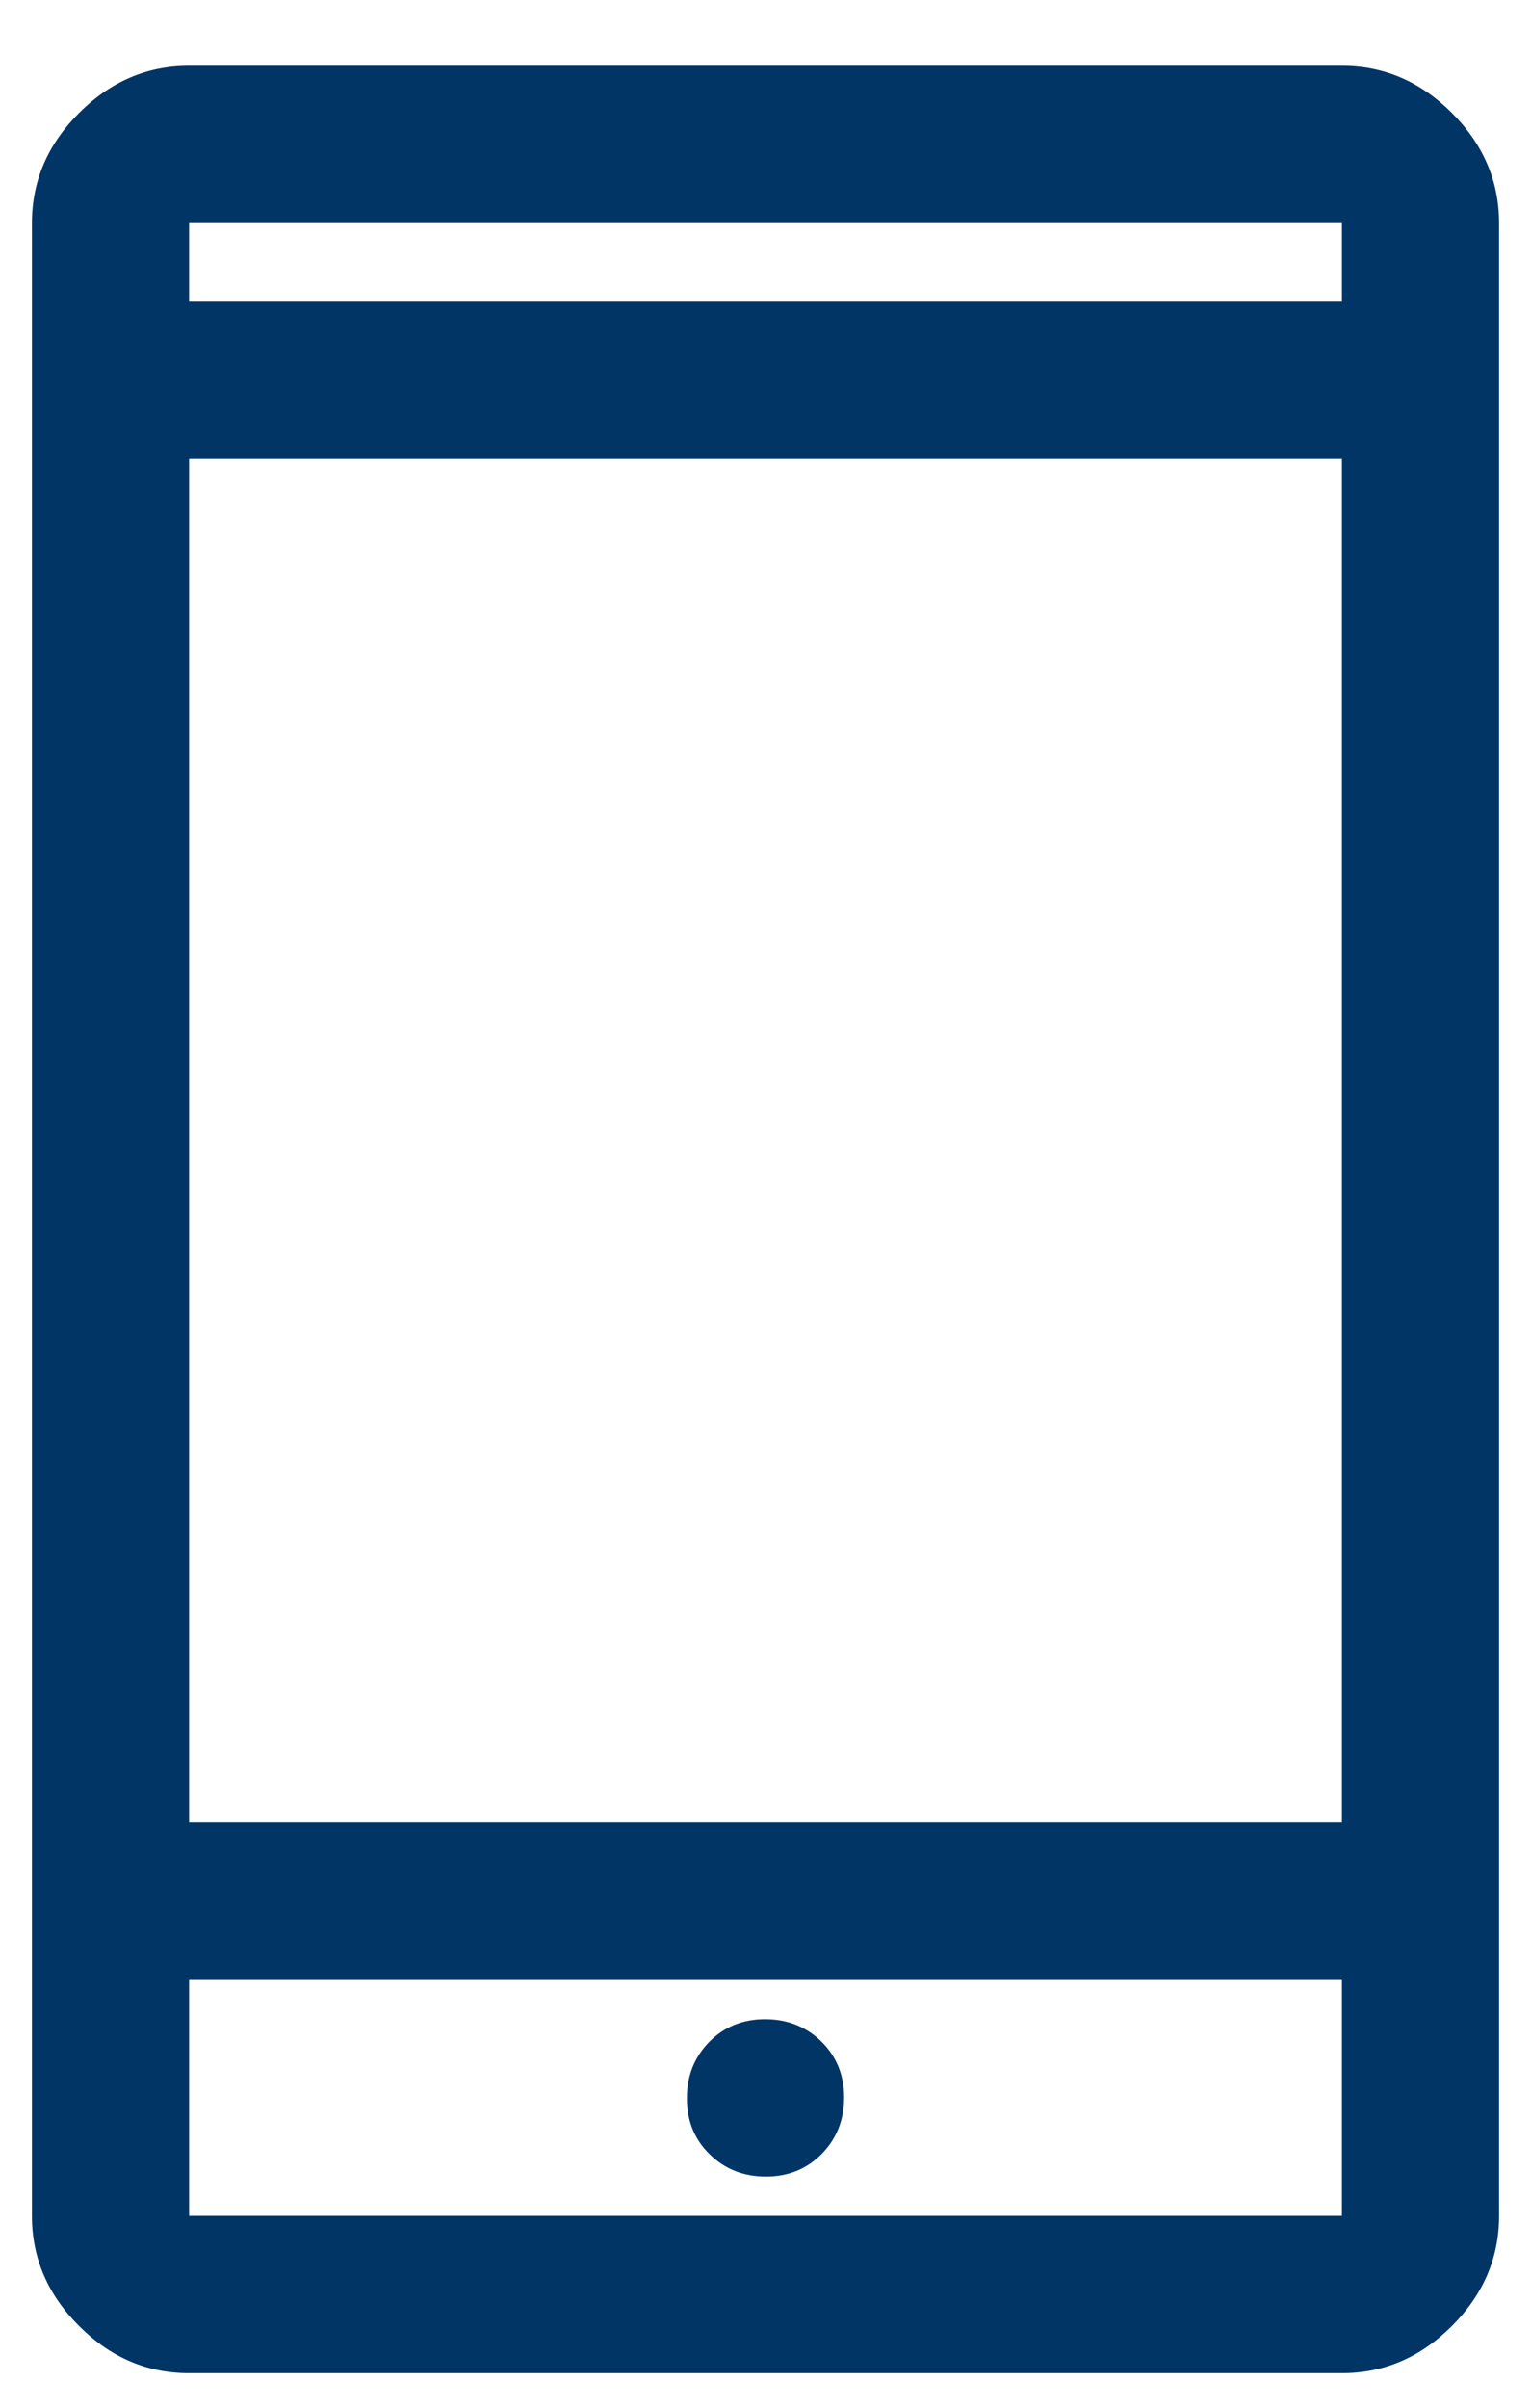 <svg width="14" height="22" viewBox="0 0 14 22" fill="none" xmlns="http://www.w3.org/2000/svg">
<g clip-path="url(#clip0_174_70)">
<path d="M1.729 21.684C1.346 21.684 1.01 21.541 0.723 21.253C0.435 20.966 0.292 20.63 0.292 20.247V2.039C0.292 1.655 0.435 1.32 0.723 1.032C1.01 0.745 1.346 0.601 1.729 0.601H12.271C12.654 0.601 12.989 0.745 13.277 1.032C13.564 1.32 13.708 1.655 13.708 2.039V20.247C13.708 20.63 13.564 20.966 13.277 21.253C12.989 21.541 12.654 21.684 12.271 21.684H1.729ZM1.729 18.091V20.247H12.271V18.091H1.729ZM7.004 19.888C7.209 19.888 7.379 19.818 7.515 19.68C7.651 19.541 7.719 19.369 7.719 19.165C7.719 18.96 7.649 18.79 7.511 18.654C7.372 18.518 7.2 18.45 6.996 18.45C6.791 18.45 6.62 18.52 6.485 18.658C6.349 18.797 6.281 18.968 6.281 19.173C6.281 19.378 6.35 19.548 6.489 19.684C6.628 19.82 6.799 19.888 7.004 19.888ZM1.729 16.653H12.271V4.195H1.729V16.653ZM1.729 2.757H12.271V2.039H1.729V2.757Z" fill="#003566"/>
</g>
<defs>
<clipPath id="clip0_174_70">
<rect width="14" height="22" fill="white"/>
</clipPath>
</defs>
</svg>
